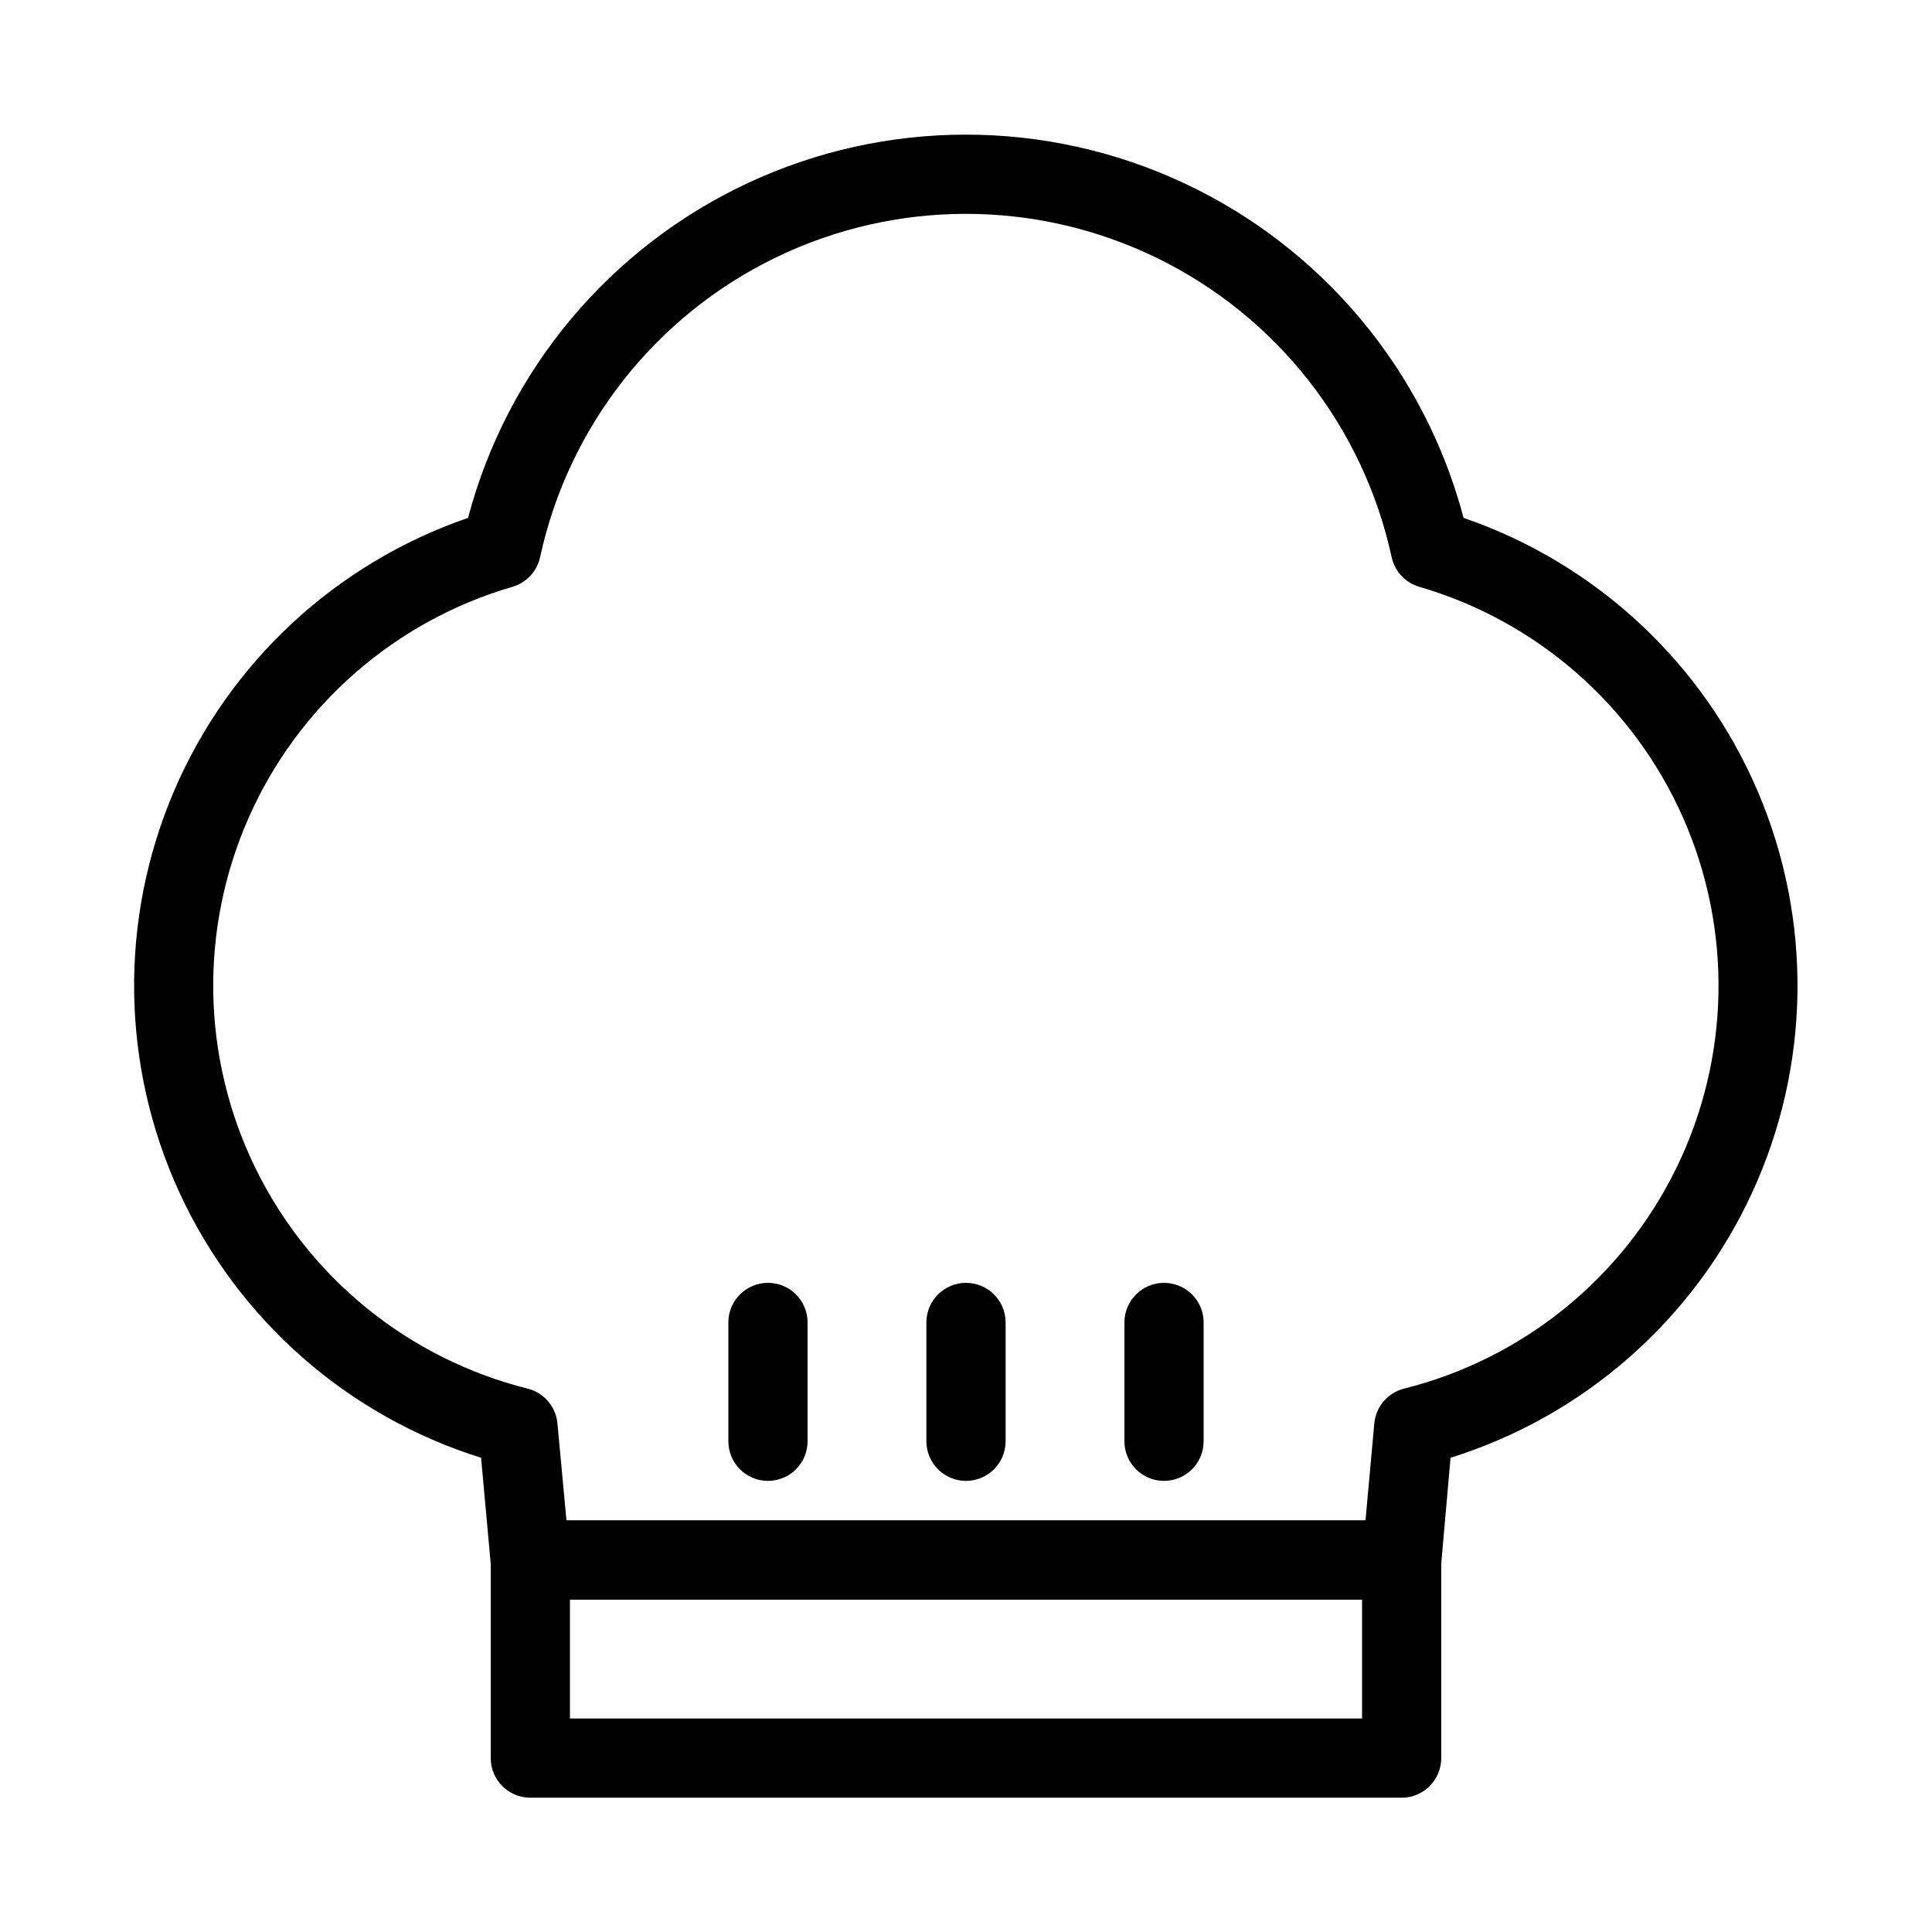 <?xml version="1.0" encoding="UTF-8"?>
<!-- The Best Svg Icon site in the world: iconSvg.co, Visit us! https://iconsvg.co -->
<svg fill="#000000" width="800px" height="800px" version="1.1" viewBox="144 144 512 512" xmlns="http://www.w3.org/2000/svg">
 <g>
  <path d="m515.45 620.41h-230.91c-5.797 0-10.496-4.699-10.496-10.496v-52.48c0-5.797 4.699-10.496 10.496-10.496h230.91c2.785 0 5.457 1.105 7.422 3.074 1.969 1.969 3.074 4.641 3.074 7.422v52.48c0 2.785-1.105 5.453-3.074 7.422-1.965 1.969-4.637 3.074-7.422 3.074zm-220.41-20.992h209.92v-31.488h-209.92z"/>
  <path d="m515.45 567.93h-230.91c-5.449 0.023-10.008-4.125-10.496-9.551l-2.551-28.055c-35.375-11.066-64.41-36.586-79.922-70.25-15.508-33.66-16.047-72.316-1.473-106.39 14.57-34.078 42.887-60.395 77.941-72.438 10.336-39.094 37.484-71.59 74.113-88.719s78.973-17.129 115.6 0c36.629 17.129 63.773 49.625 74.113 88.719 35.051 12.043 63.371 38.359 77.941 72.438s14.035 72.734-1.477 106.39c-15.508 33.664-44.547 59.184-79.918 70.25l-2.469 28.055c-0.488 5.426-5.047 9.574-10.496 9.551zm-221.33-20.992h211.75l2.332-25.703c0.402-4.445 3.57-8.152 7.902-9.238 31.496-7.894 57.898-29.289 72.152-58.465 14.25-29.176 14.895-63.152 1.766-92.848-13.133-29.695-38.703-52.082-69.875-61.168-3.711-1.07-6.531-4.09-7.348-7.859-7.512-34.625-30.5-63.883-62.363-79.367-31.867-15.488-69.074-15.488-100.94 0-31.867 15.484-54.855 44.742-62.367 79.367-0.816 3.769-3.637 6.789-7.344 7.859-31.172 9.086-56.746 31.473-69.875 61.168-13.133 29.695-12.488 63.672 1.766 92.848 14.25 29.176 40.652 50.57 72.148 58.465 4.332 1.086 7.5 4.793 7.902 9.238z"/>
  <path d="m400 536.45c-5.797 0-10.496-4.699-10.496-10.496v-31.488c0-5.797 4.699-10.496 10.496-10.496s10.496 4.699 10.496 10.496v31.488c0 2.785-1.105 5.457-3.074 7.422-1.969 1.969-4.641 3.074-7.422 3.074z"/>
  <path d="m347.52 536.45c-5.797 0-10.496-4.699-10.496-10.496v-31.488c0-5.797 4.699-10.496 10.496-10.496s10.496 4.699 10.496 10.496v31.488c0 2.785-1.105 5.457-3.074 7.422-1.969 1.969-4.641 3.074-7.422 3.074z"/>
  <path d="m452.48 536.45c-5.797 0-10.496-4.699-10.496-10.496v-31.488c0-5.797 4.699-10.496 10.496-10.496s10.496 4.699 10.496 10.496v31.488c0 2.785-1.109 5.457-3.074 7.422-1.969 1.969-4.641 3.074-7.422 3.074z"/>
 </g>
</svg>